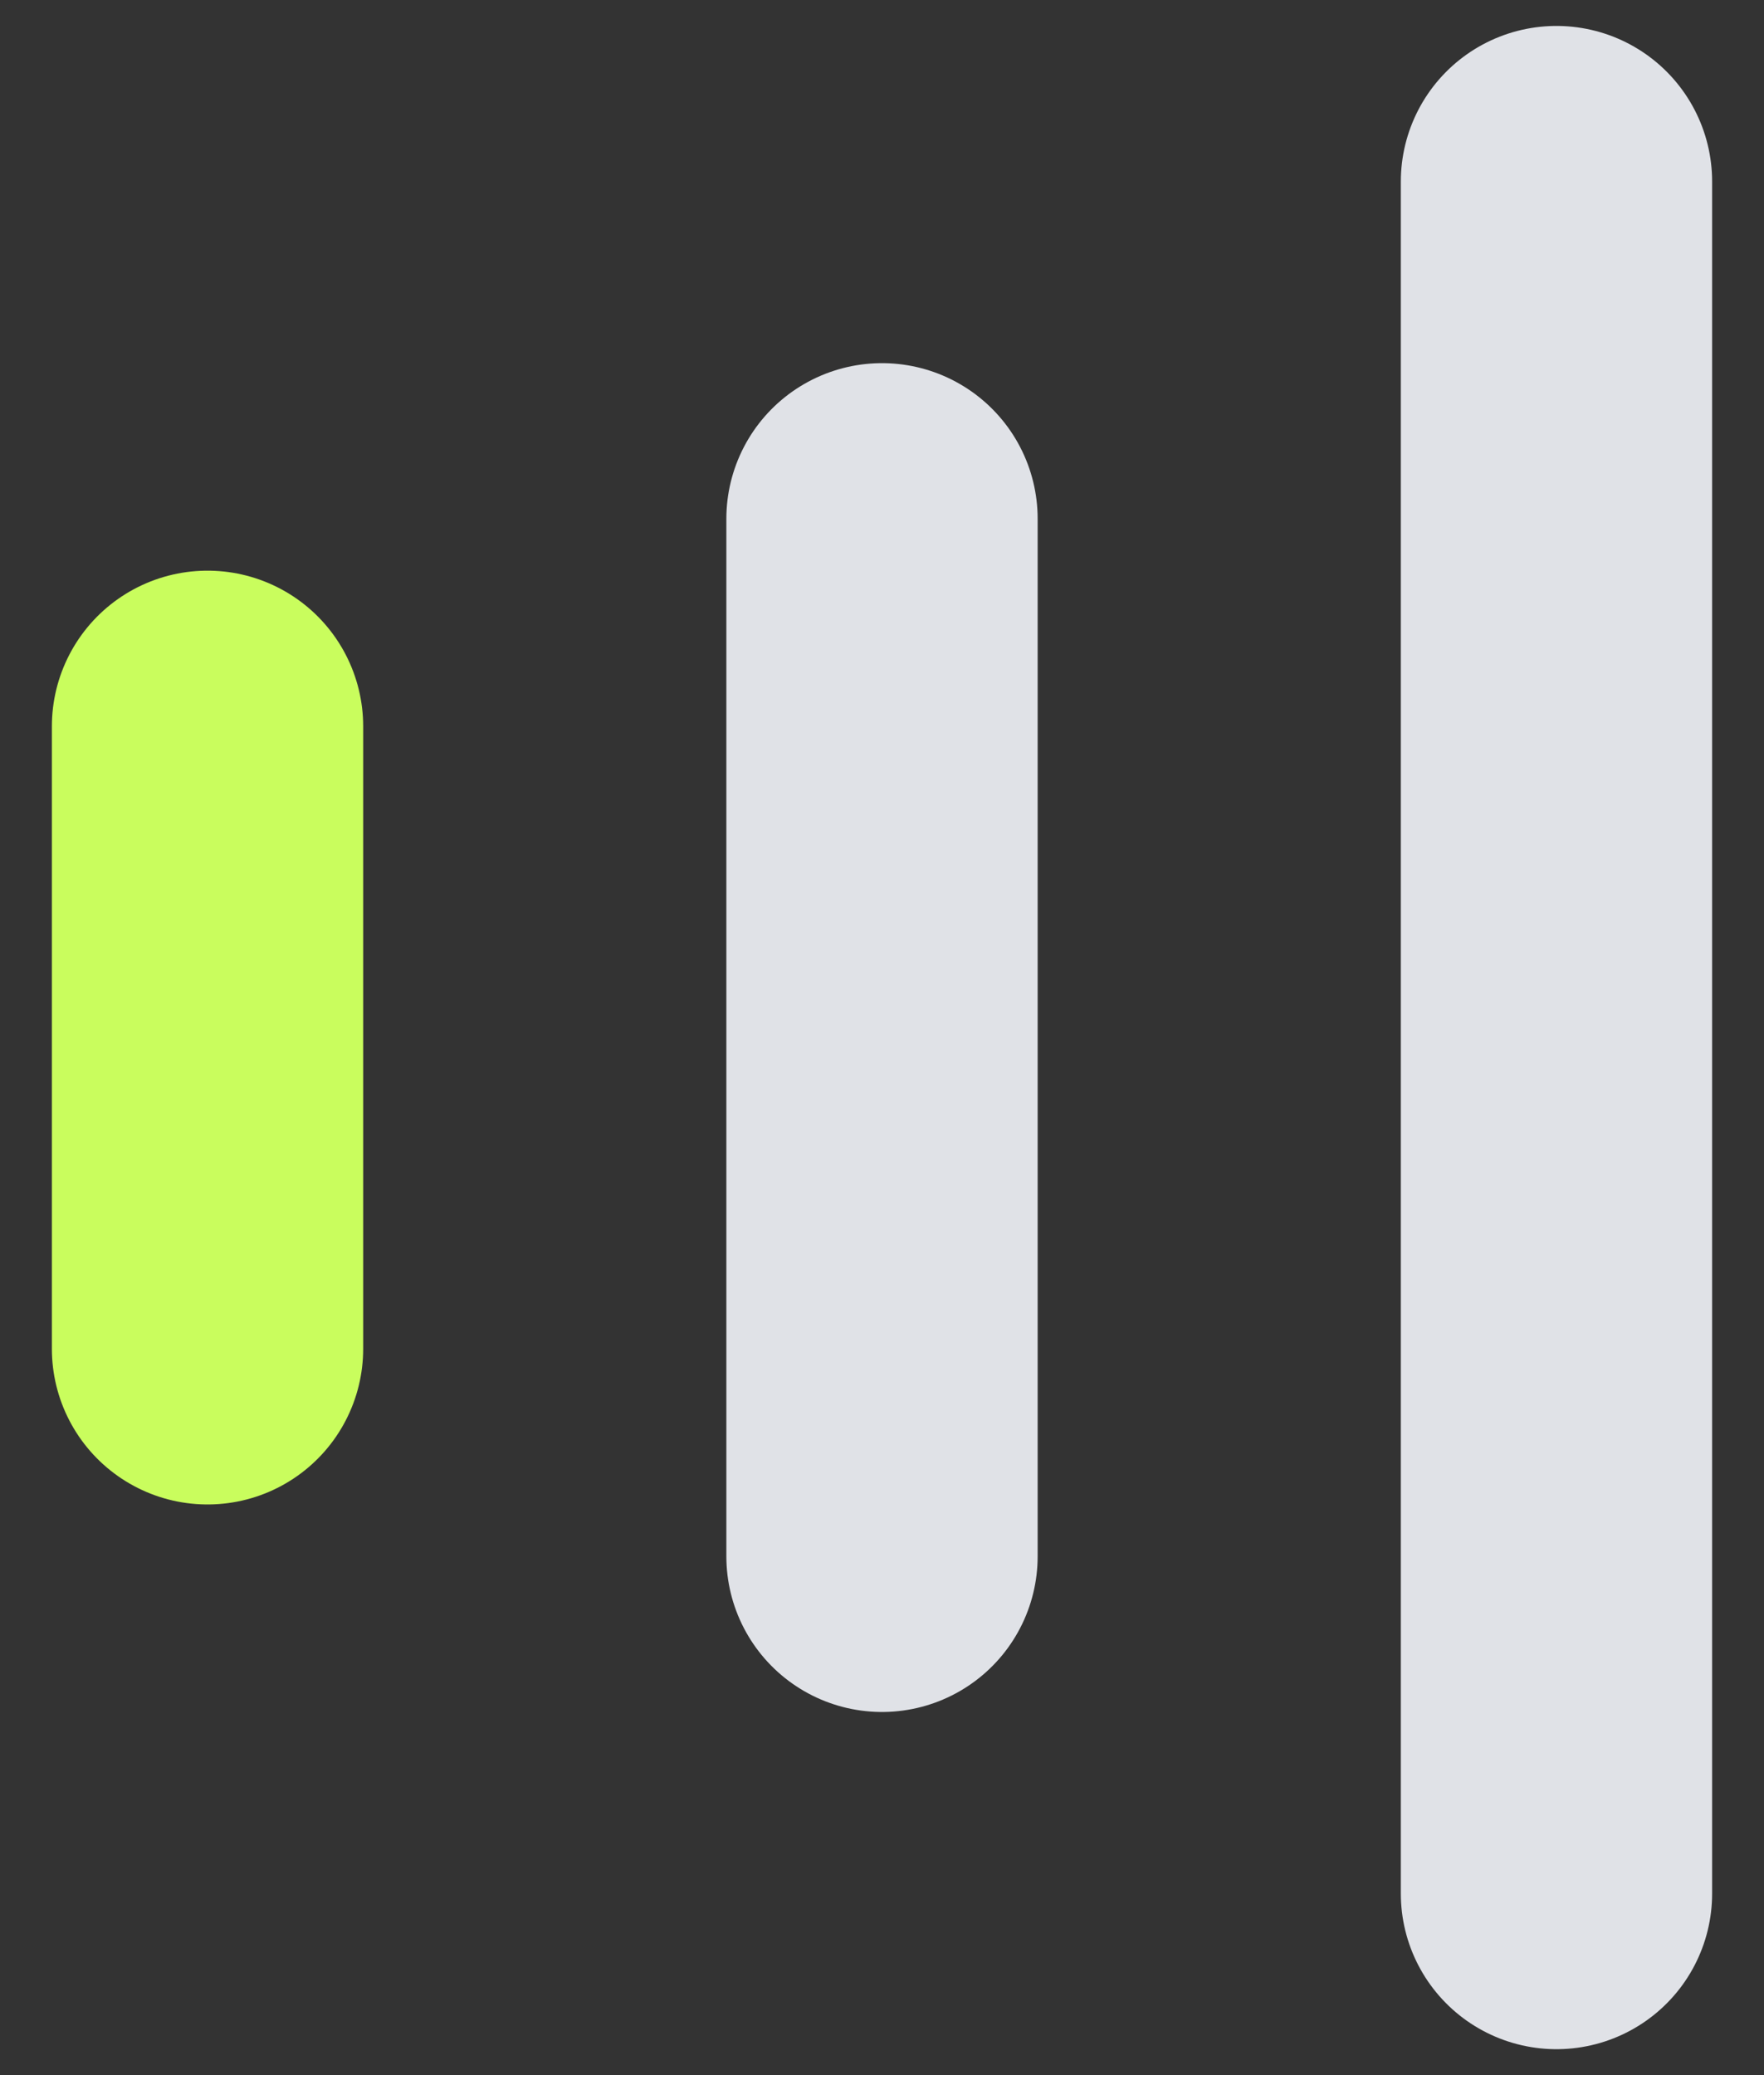 <svg width="17" height="20" viewBox="0 0 17 20" fill="none" xmlns="http://www.w3.org/2000/svg">
<rect x="0" y="0" width="17" height="20" fill="#333333" stroke="none"/>
<path d="M2 7L2 13" stroke="#C9FD5D" stroke-width="3" stroke-linecap="round"/>
<path d="M8.5 5L8.5 15" stroke="#E0E2E7" stroke-width="3" stroke-linecap="round"/>
<path d="M15 1.75L15 18.25" stroke="#E0E2E7" stroke-width="3" stroke-linecap="round"/>
</svg>
